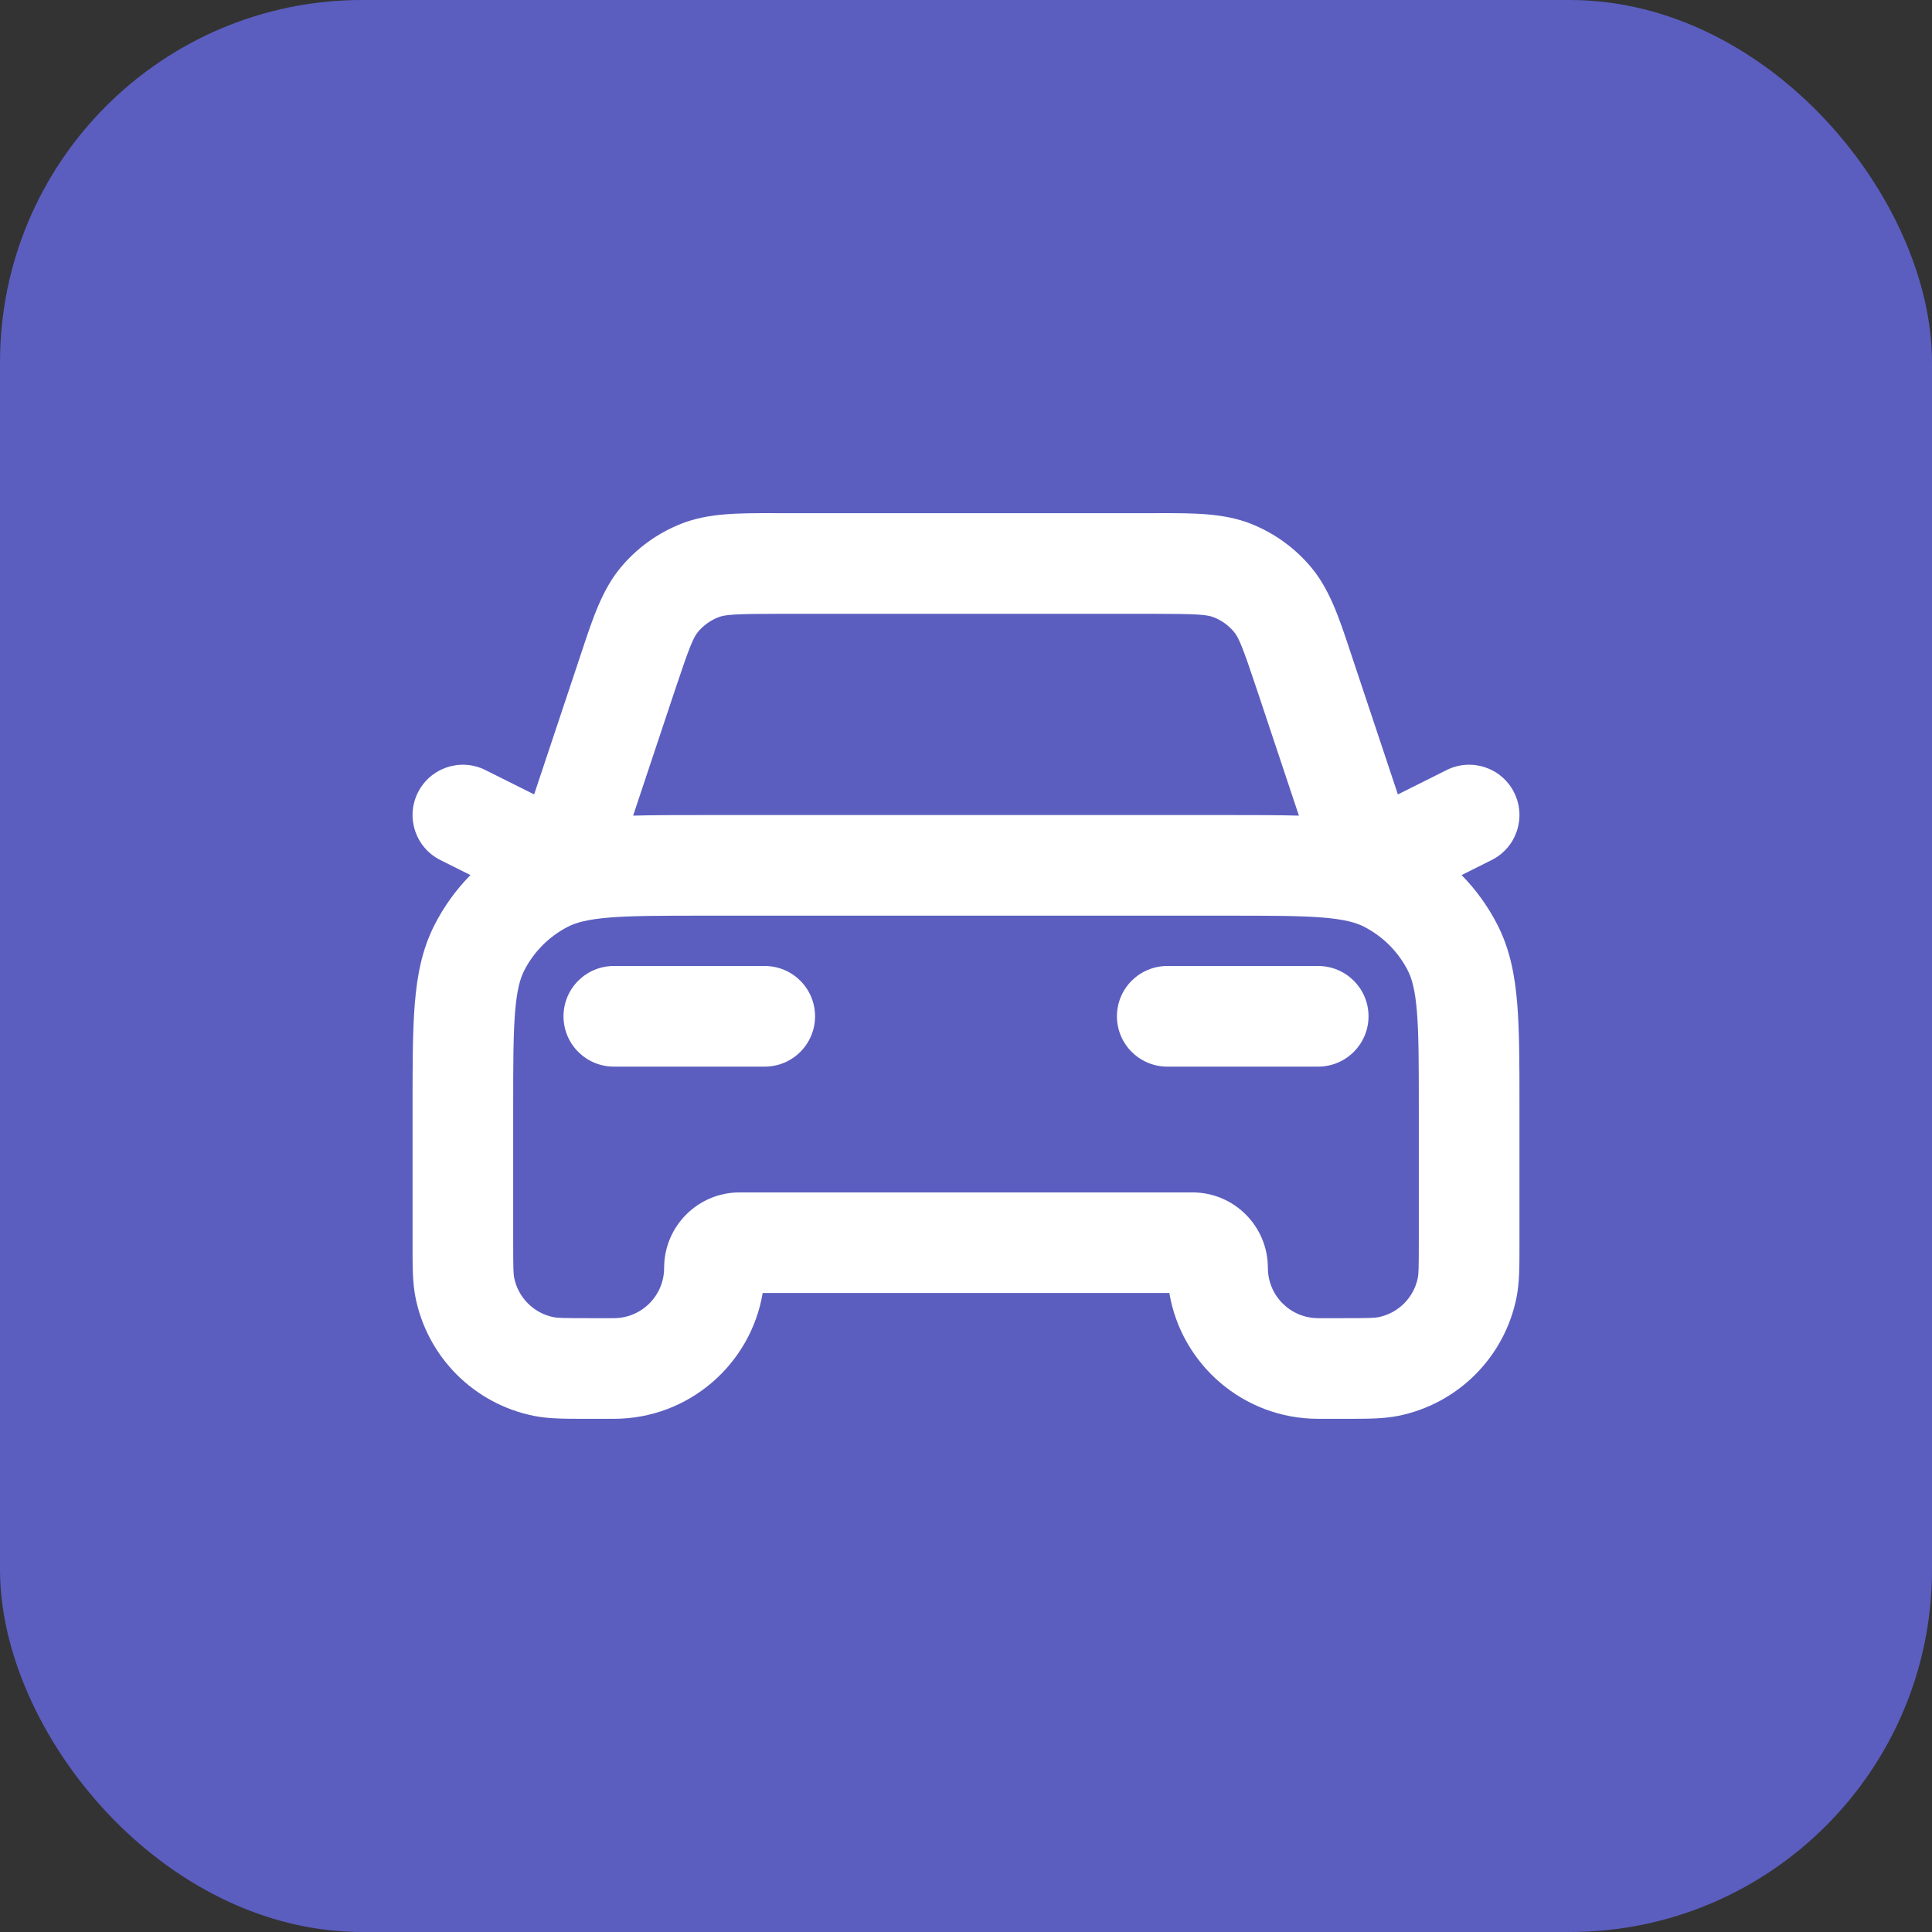 <svg width="64" height="64" viewBox="0 0 64 64" fill="none" xmlns="http://www.w3.org/2000/svg">
<rect x="0" y="0" width="64" height="64" fill="#333333" stroke="none"/>
<rect width="64" height="64" rx="12" fill="#5B5EBF"/>
<path fill-rule="evenodd" clip-rule="evenodd" d="M25.603 16.999C25.683 17 25.763 17 25.844 17H38.156C38.238 17 38.318 17 38.398 16.999C39.537 16.998 40.537 16.996 41.428 17.347C42.207 17.653 42.896 18.15 43.433 18.792C44.047 19.526 44.362 20.475 44.721 21.557C44.746 21.632 44.771 21.709 44.797 21.786L46.307 26.316L47.922 25.509C48.745 25.097 49.746 25.431 50.158 26.254C50.569 27.078 50.236 28.079 49.412 28.49L48.417 28.988C48.893 29.471 49.295 30.028 49.607 30.64C50.019 31.449 50.184 32.31 50.26 33.247C50.334 34.149 50.334 35.256 50.334 36.597V41.166C50.334 41.213 50.334 41.26 50.334 41.306C50.334 41.941 50.335 42.487 50.238 42.975C49.843 44.959 48.293 46.509 46.309 46.904C45.821 47.001 45.275 47 44.64 47C44.594 47 44.547 47 44.5 47H43.667C41.19 47 39.133 45.198 38.736 42.833H25.265C24.868 45.198 22.811 47 20.334 47H19.5C19.453 47 19.407 47 19.361 47C18.726 47 18.18 47.001 17.692 46.904C15.708 46.509 14.158 44.959 13.763 42.975C13.666 42.487 13.666 41.941 13.667 41.306C13.667 41.26 13.667 41.213 13.667 41.166L13.667 36.597C13.667 35.256 13.667 34.149 13.741 33.247C13.817 32.31 13.982 31.449 14.394 30.64C14.706 30.028 15.108 29.471 15.584 28.988L14.588 28.49C13.765 28.079 13.431 27.078 13.843 26.254C14.255 25.431 15.256 25.097 16.079 25.509L17.694 26.316L19.204 21.786C19.229 21.709 19.255 21.632 19.28 21.557C19.639 20.475 19.953 19.526 20.567 18.792C21.104 18.15 21.794 17.653 22.573 17.347C23.464 16.996 24.463 16.998 25.603 16.999ZM20.973 27.019C21.646 27 22.408 27 23.265 27H40.736C41.593 27 42.354 27 43.028 27.019L41.635 22.84C41.153 21.394 41.03 21.114 40.876 20.93C40.697 20.716 40.468 20.551 40.208 20.449C39.985 20.361 39.681 20.333 38.156 20.333H25.844C24.32 20.333 24.016 20.361 23.793 20.449C23.533 20.551 23.303 20.716 23.124 20.93C22.971 21.114 22.848 21.394 22.366 22.84L20.973 27.019ZM20.185 30.395C19.455 30.455 19.081 30.563 18.82 30.696C18.193 31.016 17.683 31.526 17.364 32.153C17.231 32.414 17.123 32.787 17.063 33.518C17.002 34.268 17 35.239 17 36.666V41.166C17 42.021 17.008 42.204 17.032 42.325C17.164 42.986 17.681 43.503 18.342 43.634C18.462 43.658 18.646 43.666 19.5 43.666H20.334C21.254 43.666 22 42.92 22 42C22 40.619 23.12 39.5 24.5 39.5H39.5C40.881 39.5 42 40.619 42 42C42 42.92 42.747 43.666 43.667 43.666H44.5C45.355 43.666 45.538 43.658 45.659 43.634C46.32 43.503 46.837 42.986 46.968 42.325C46.992 42.204 47 42.021 47 41.166V36.666C47 35.239 46.999 34.268 46.938 33.518C46.878 32.787 46.77 32.414 46.637 32.153C46.318 31.526 45.807 31.016 45.18 30.696C44.92 30.563 44.546 30.455 43.815 30.395C43.065 30.334 42.095 30.333 40.667 30.333H23.334C21.906 30.333 20.936 30.334 20.185 30.395ZM18.667 33.666C18.667 32.746 19.413 32 20.334 32H25.334C26.254 32 27 32.746 27 33.666C27 34.587 26.254 35.333 25.334 35.333H20.334C19.413 35.333 18.667 34.587 18.667 33.666ZM37 33.666C37 32.746 37.747 32 38.667 32H43.667C44.587 32 45.334 32.746 45.334 33.666C45.334 34.587 44.587 35.333 43.667 35.333H38.667C37.747 35.333 37 34.587 37 33.666Z" fill="white"/>
</svg>
